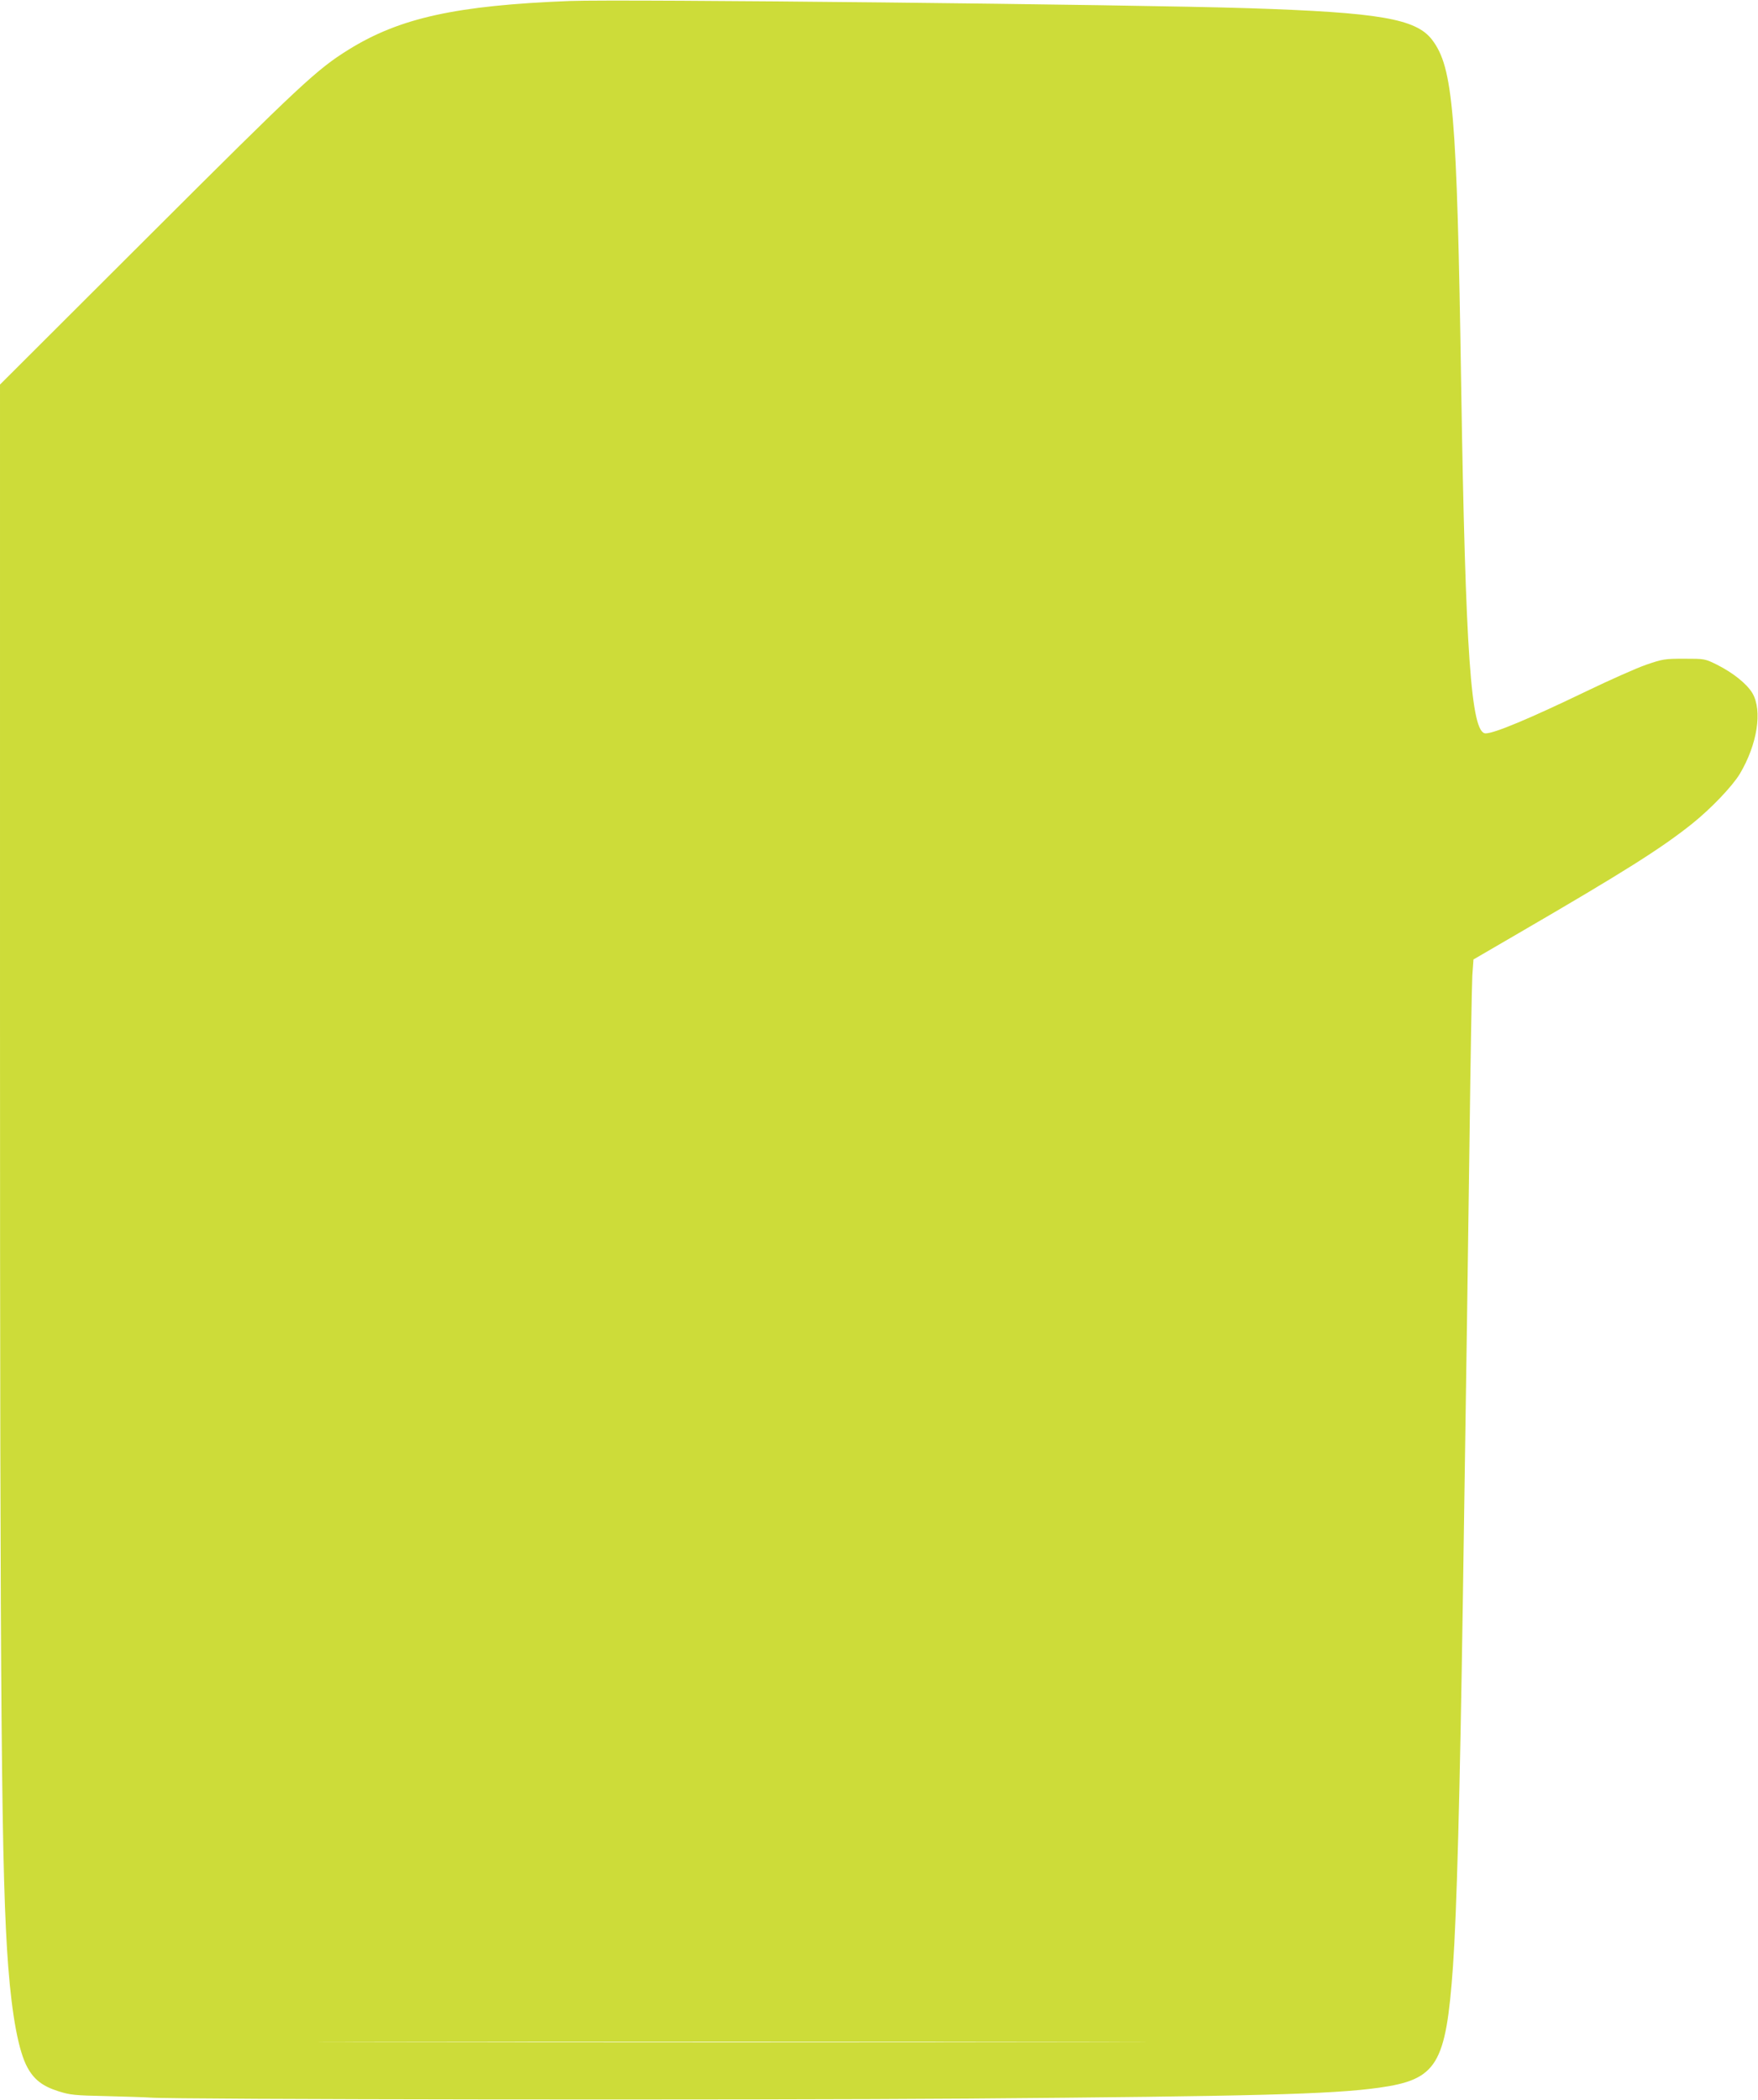 <?xml version="1.0" standalone="no"?>
<!DOCTYPE svg PUBLIC "-//W3C//DTD SVG 20010904//EN"
 "http://www.w3.org/TR/2001/REC-SVG-20010904/DTD/svg10.dtd">
<svg version="1.0" xmlns="http://www.w3.org/2000/svg"
 width="1072pt" height="1280pt" viewBox="0 0 1072 1280"
 preserveAspectRatio="xMidYMid meet">
<g transform="translate(0,1280) scale(0.1,-0.1)"
fill="#cddc39" stroke="none">
<path d="M3475 12794 c-693 -27 -1038 -103 -1350 -297 -192 -119 -291 -211
-1218 -1136 l-907 -905 0 -3816 c0 -4333 9 -5286 50 -5825 24 -309 64 -519
117 -616 40 -74 93 -115 188 -145 72 -23 100 -26 295 -30 118 -3 238 -7 265
-9 135 -12 3683 -16 4990 -6 1741 14 2215 26 2503 66 355 50 409 138 452 740
23 328 42 1041 60 2215 25 1673 30 1998 41 2835 6 490 14 934 17 989 l7 98
275 160 c640 372 869 516 1058 667 116 93 244 227 291 304 107 180 139 385 77
492 -34 57 -118 124 -215 173 -75 37 -76 37 -200 37 -120 0 -132 -2 -234 -37
-60 -21 -224 -94 -365 -162 -347 -167 -560 -256 -613 -256 -89 0 -123 484
-149 2120 -26 1670 -49 1938 -177 2107 -98 129 -322 167 -1118 193 -726 23
-3826 56 -4140 44z m3032 -12441 c-1127 -2 -2967 -2 -4090 0 -1123 1 -202 2
2048 2 2250 0 3168 -1 2042 -2z"/>
</g>
</svg>
